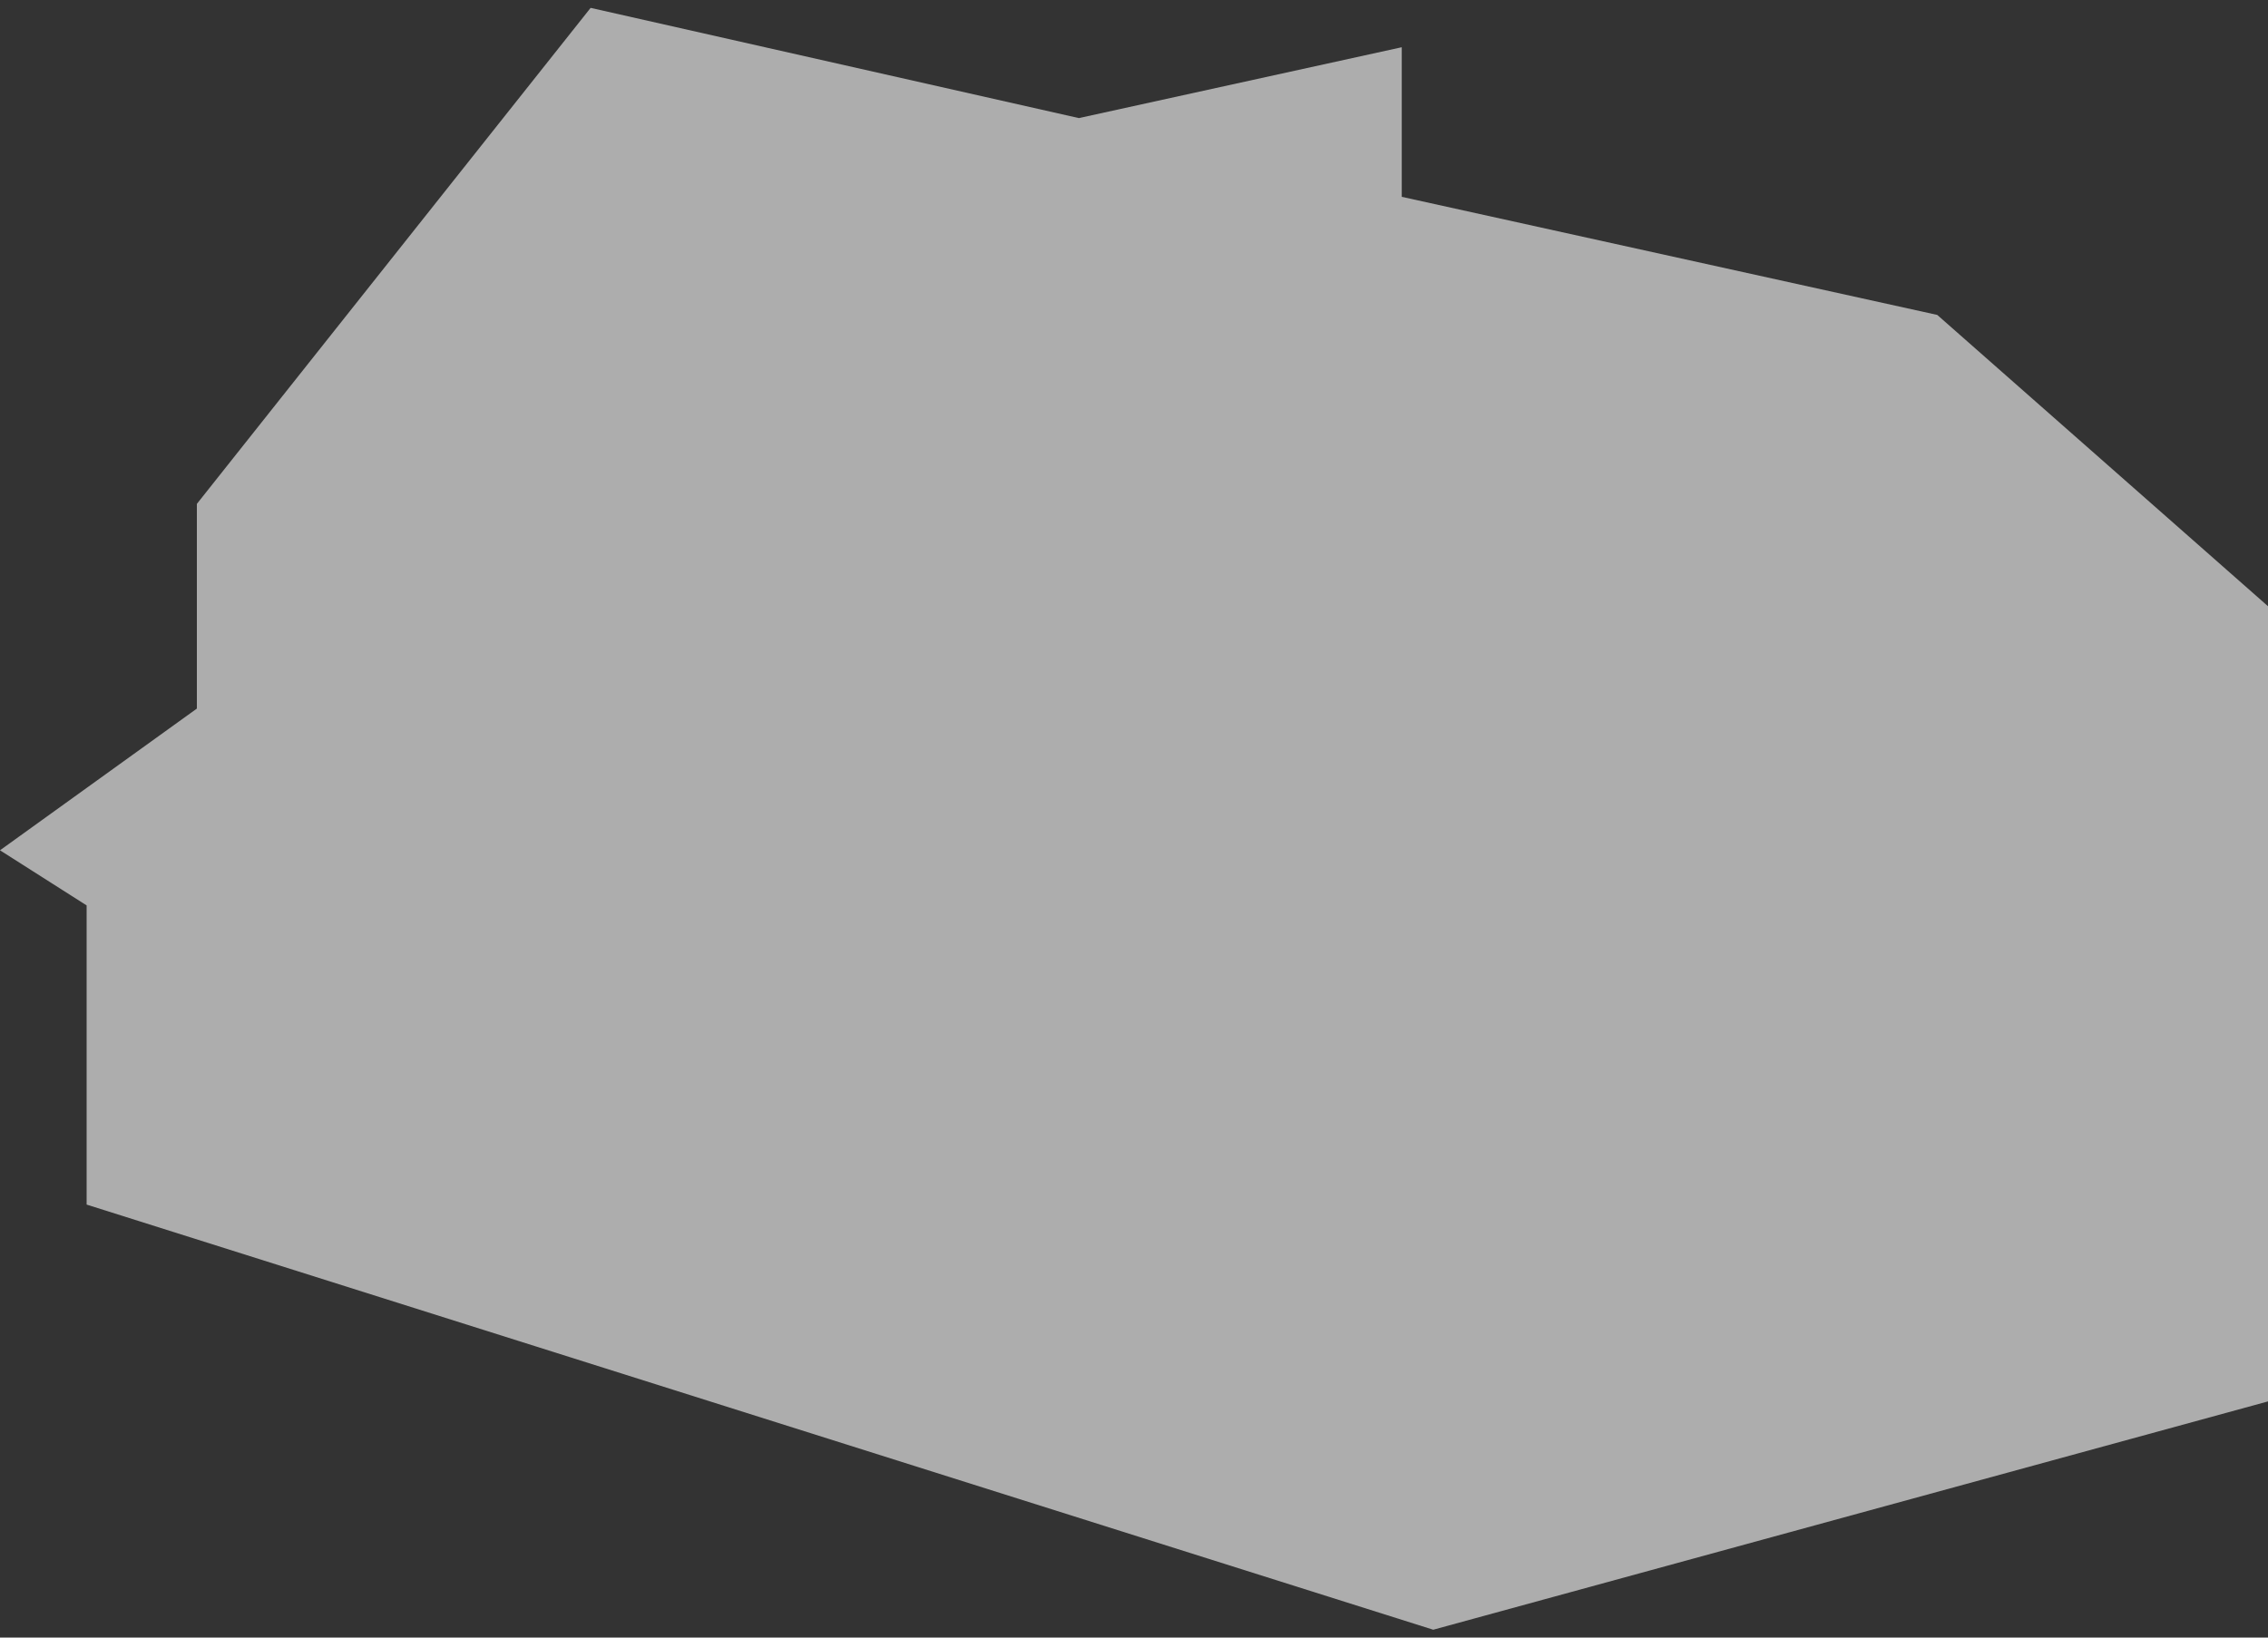 <?xml version="1.0" encoding="UTF-8"?> <svg xmlns="http://www.w3.org/2000/svg" width="144" height="104" viewBox="0 0 144 104" fill="none"><rect x="0" y="0" width="144" height="104" fill="#333333" stroke="none"/> <path d="M5.5 57.5V76.5L91 103.5L144 89V38.5L123 20L89 12.5V3L68.5 7.5L37.5 0.5L12.5 32V45L0 54L5.5 57.5Z" fill="white" fill-opacity="0.6"></path> </svg> 